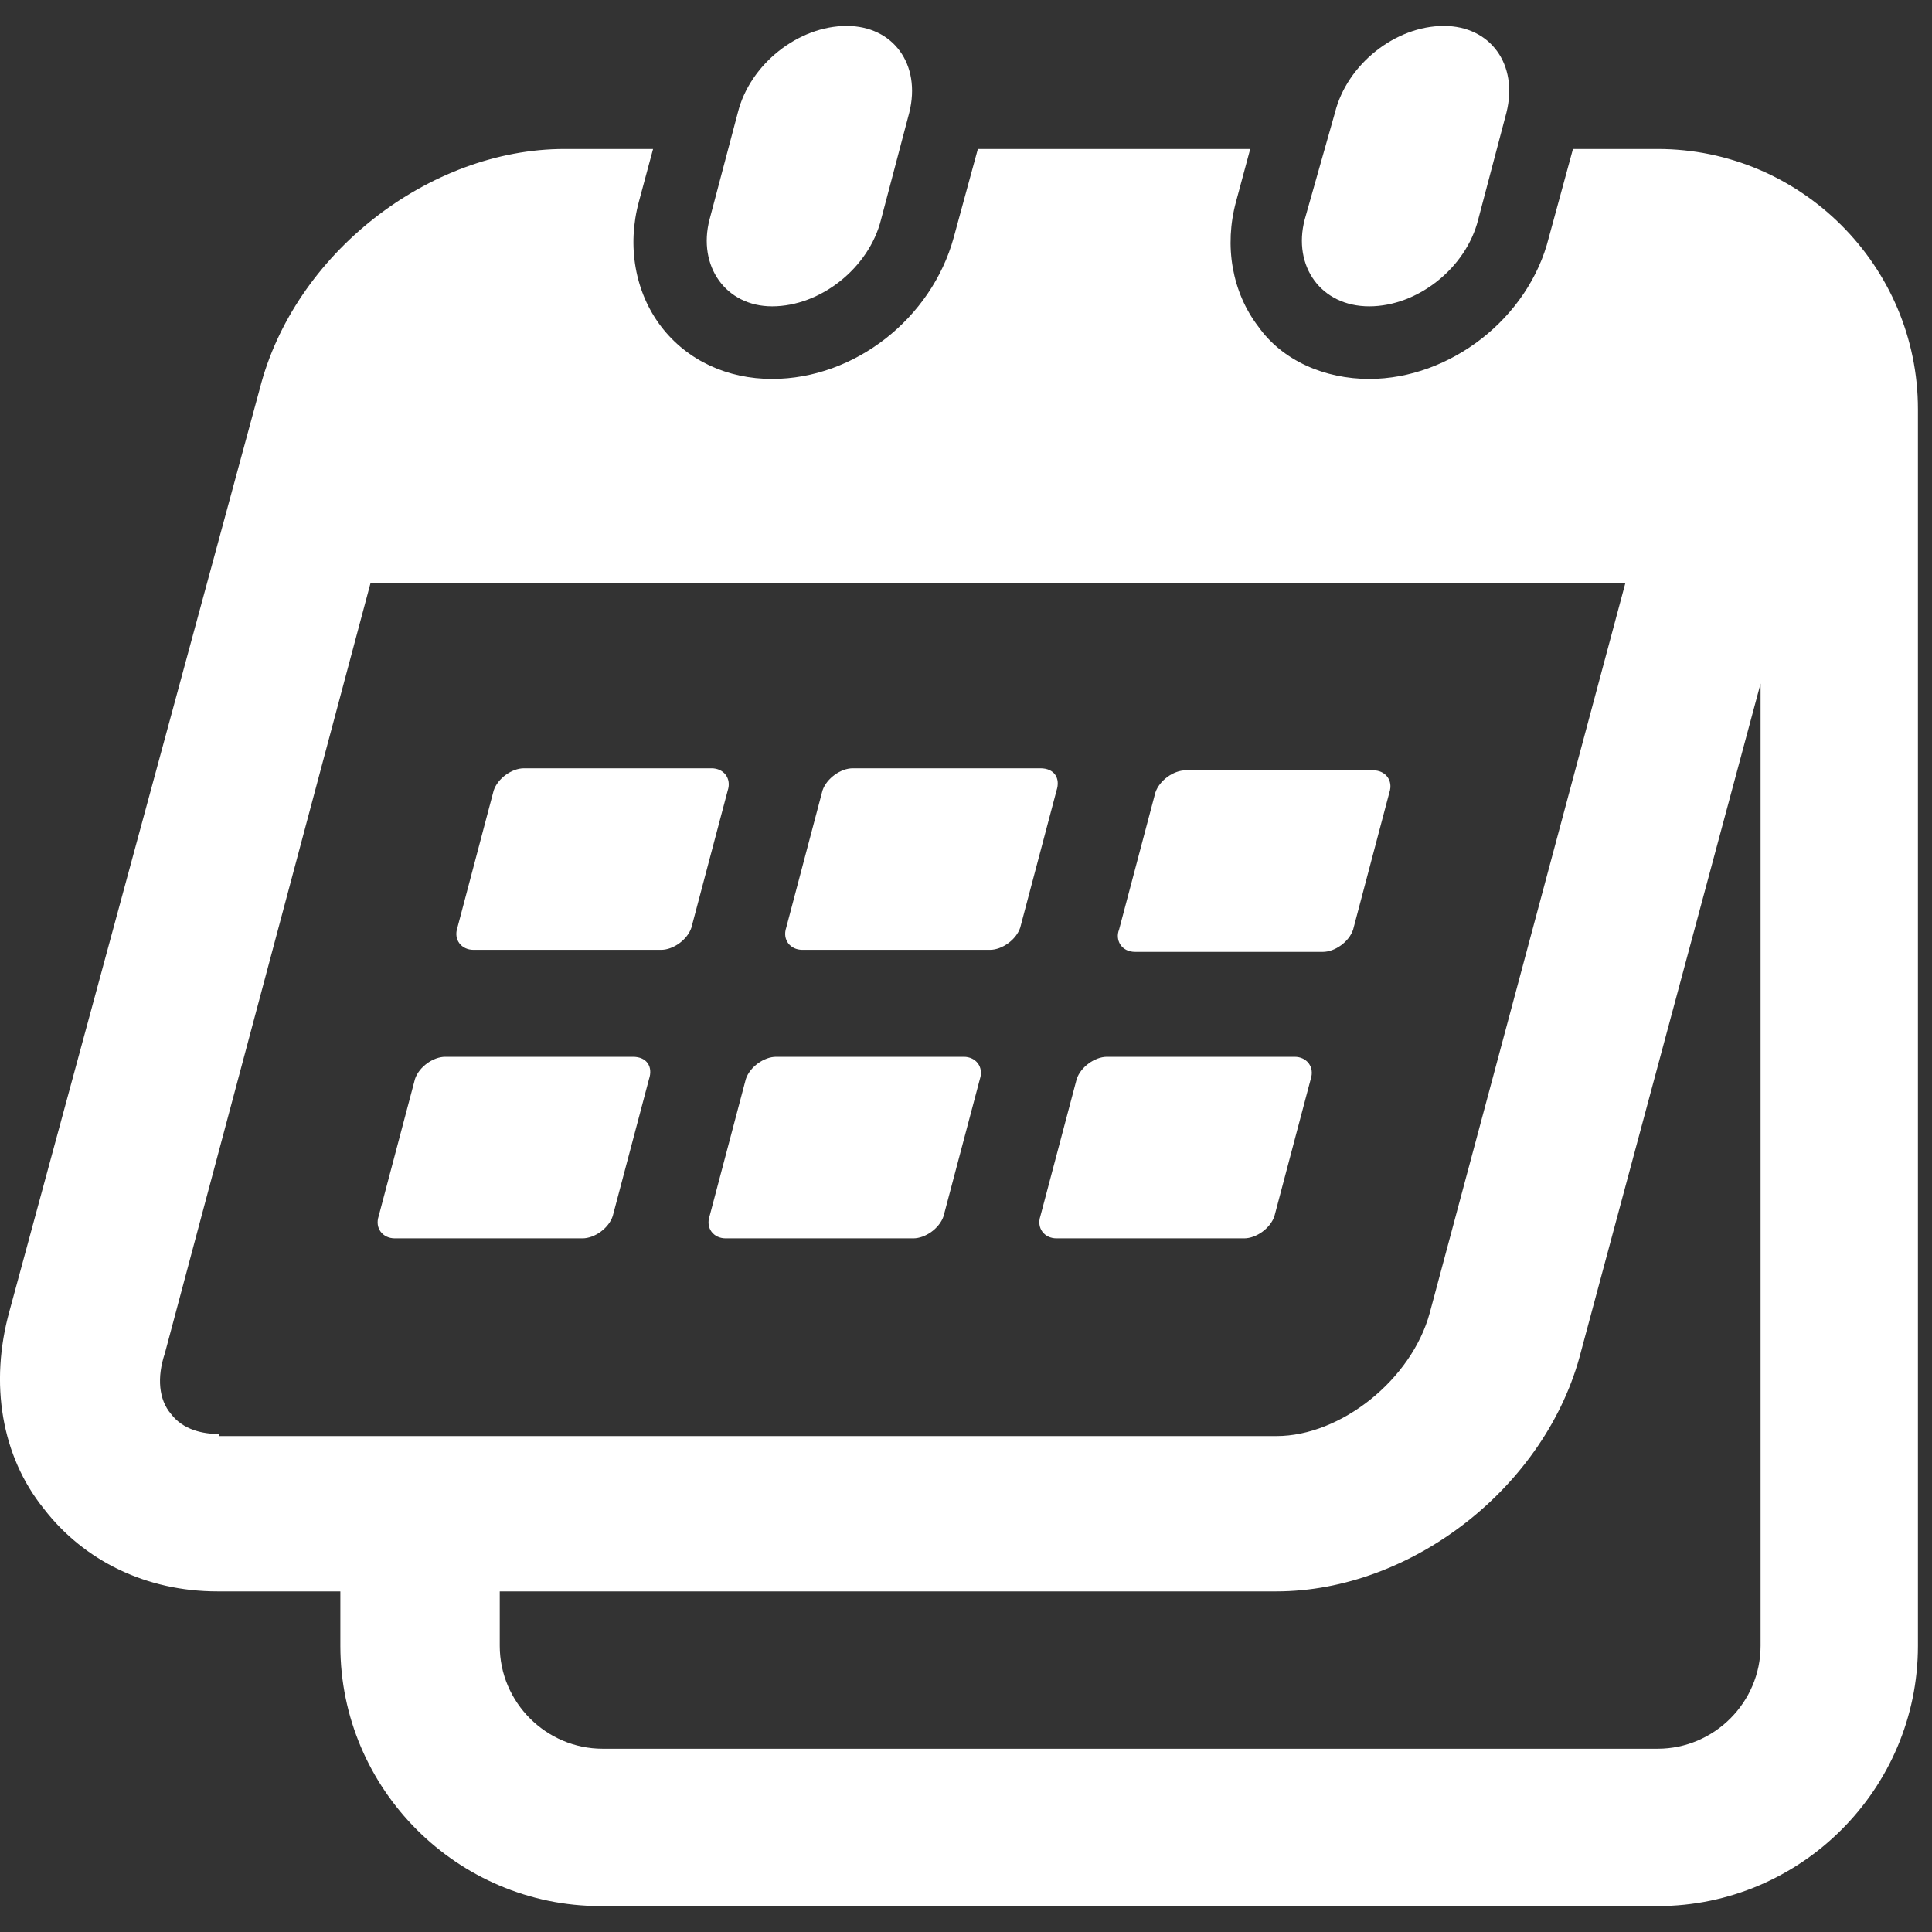 <svg width="36" height="36" viewBox="0 0 36 36" fill="none" xmlns="http://www.w3.org/2000/svg">
<rect x="0" y="0" width="36" height="36" fill="#333333" stroke="none"/>
<path d="M30.889 2.776H29.31L28.859 4.43C28.483 5.933 27.017 7.061 25.514 7.061C24.687 7.061 23.897 6.723 23.446 6.084C22.957 5.445 22.807 4.58 23.033 3.753L23.296 2.776H18.221L17.77 4.43C17.356 5.933 15.928 7.061 14.387 7.061C13.56 7.061 12.808 6.723 12.319 6.084C11.831 5.445 11.68 4.58 11.906 3.753L12.169 2.776H10.515C7.996 2.776 5.478 4.73 4.839 7.249L0.177 24.428C-0.199 25.781 0.027 27.134 0.816 28.112C1.568 29.089 2.734 29.653 4.049 29.653H6.342V30.668C6.342 33.337 8.523 35.517 11.191 35.517H30.889C33.558 35.517 35.738 33.337 35.738 30.668V7.625C35.738 4.956 33.558 2.776 30.889 2.776ZM4.087 26.721C3.786 26.721 3.41 26.646 3.185 26.345C2.959 26.082 2.921 25.668 3.072 25.217L6.906 10.858H30.288L26.641 24.465C26.303 25.706 24.987 26.759 23.784 26.759H4.087V26.721ZM32.806 30.668C32.806 31.721 31.942 32.585 30.889 32.585H11.229C10.177 32.585 9.312 31.721 9.312 30.668V29.653H23.784C26.303 29.653 28.822 27.698 29.461 25.18L32.806 12.737V30.668Z" fill="white"/>
<path d="M14.387 5.708C15.289 5.708 16.191 4.994 16.417 4.091L16.943 2.099C17.168 1.197 16.642 0.483 15.777 0.483C14.875 0.483 13.973 1.197 13.748 2.099L13.221 4.091C12.996 4.956 13.522 5.708 14.387 5.708Z" fill="white"/>
<path d="M25.514 5.708C26.416 5.708 27.318 4.994 27.544 4.091L28.07 2.099C28.295 1.197 27.769 0.483 26.904 0.483C26.002 0.483 25.1 1.197 24.875 2.099L24.311 4.091C24.085 4.956 24.611 5.708 25.514 5.708Z" fill="white"/>
<path d="M17.958 19.692H14.462C14.236 19.692 13.973 19.88 13.898 20.105L13.222 22.661C13.146 22.887 13.297 23.075 13.522 23.075H17.018C17.244 23.075 17.507 22.887 17.582 22.661L18.259 20.105C18.334 19.88 18.183 19.692 17.958 19.692Z" fill="white"/>
<path d="M11.793 19.692H8.297C8.071 19.692 7.808 19.88 7.733 20.105L7.056 22.661C6.981 22.887 7.132 23.075 7.357 23.075H10.853C11.079 23.075 11.342 22.887 11.417 22.661L12.094 20.105C12.169 19.88 12.056 19.692 11.793 19.692Z" fill="white"/>
<path d="M24.123 19.692H20.627C20.401 19.692 20.138 19.88 20.063 20.105L19.386 22.661C19.311 22.887 19.462 23.075 19.687 23.075H23.183C23.409 23.075 23.672 22.887 23.747 22.661L24.424 20.105C24.499 19.88 24.348 19.692 24.123 19.692Z" fill="white"/>
<path d="M19.386 14.316H15.89C15.665 14.316 15.402 14.504 15.326 14.73L14.65 17.286C14.575 17.511 14.725 17.699 14.951 17.699H18.447C18.672 17.699 18.935 17.511 19.01 17.286L19.687 14.73C19.762 14.504 19.649 14.316 19.386 14.316Z" fill="white"/>
<path d="M13.259 14.316H9.763C9.537 14.316 9.274 14.504 9.199 14.73L8.523 17.286C8.447 17.511 8.598 17.699 8.823 17.699H12.319C12.545 17.699 12.808 17.511 12.883 17.286L13.56 14.73C13.635 14.504 13.485 14.316 13.259 14.316Z" fill="white"/>
<path d="M21.153 17.737H24.649C24.875 17.737 25.138 17.549 25.213 17.323L25.889 14.767C25.965 14.542 25.814 14.354 25.589 14.354H22.093C21.867 14.354 21.604 14.542 21.529 14.767L20.852 17.323C20.777 17.511 20.89 17.737 21.153 17.737Z" fill="white"/>
</svg>
